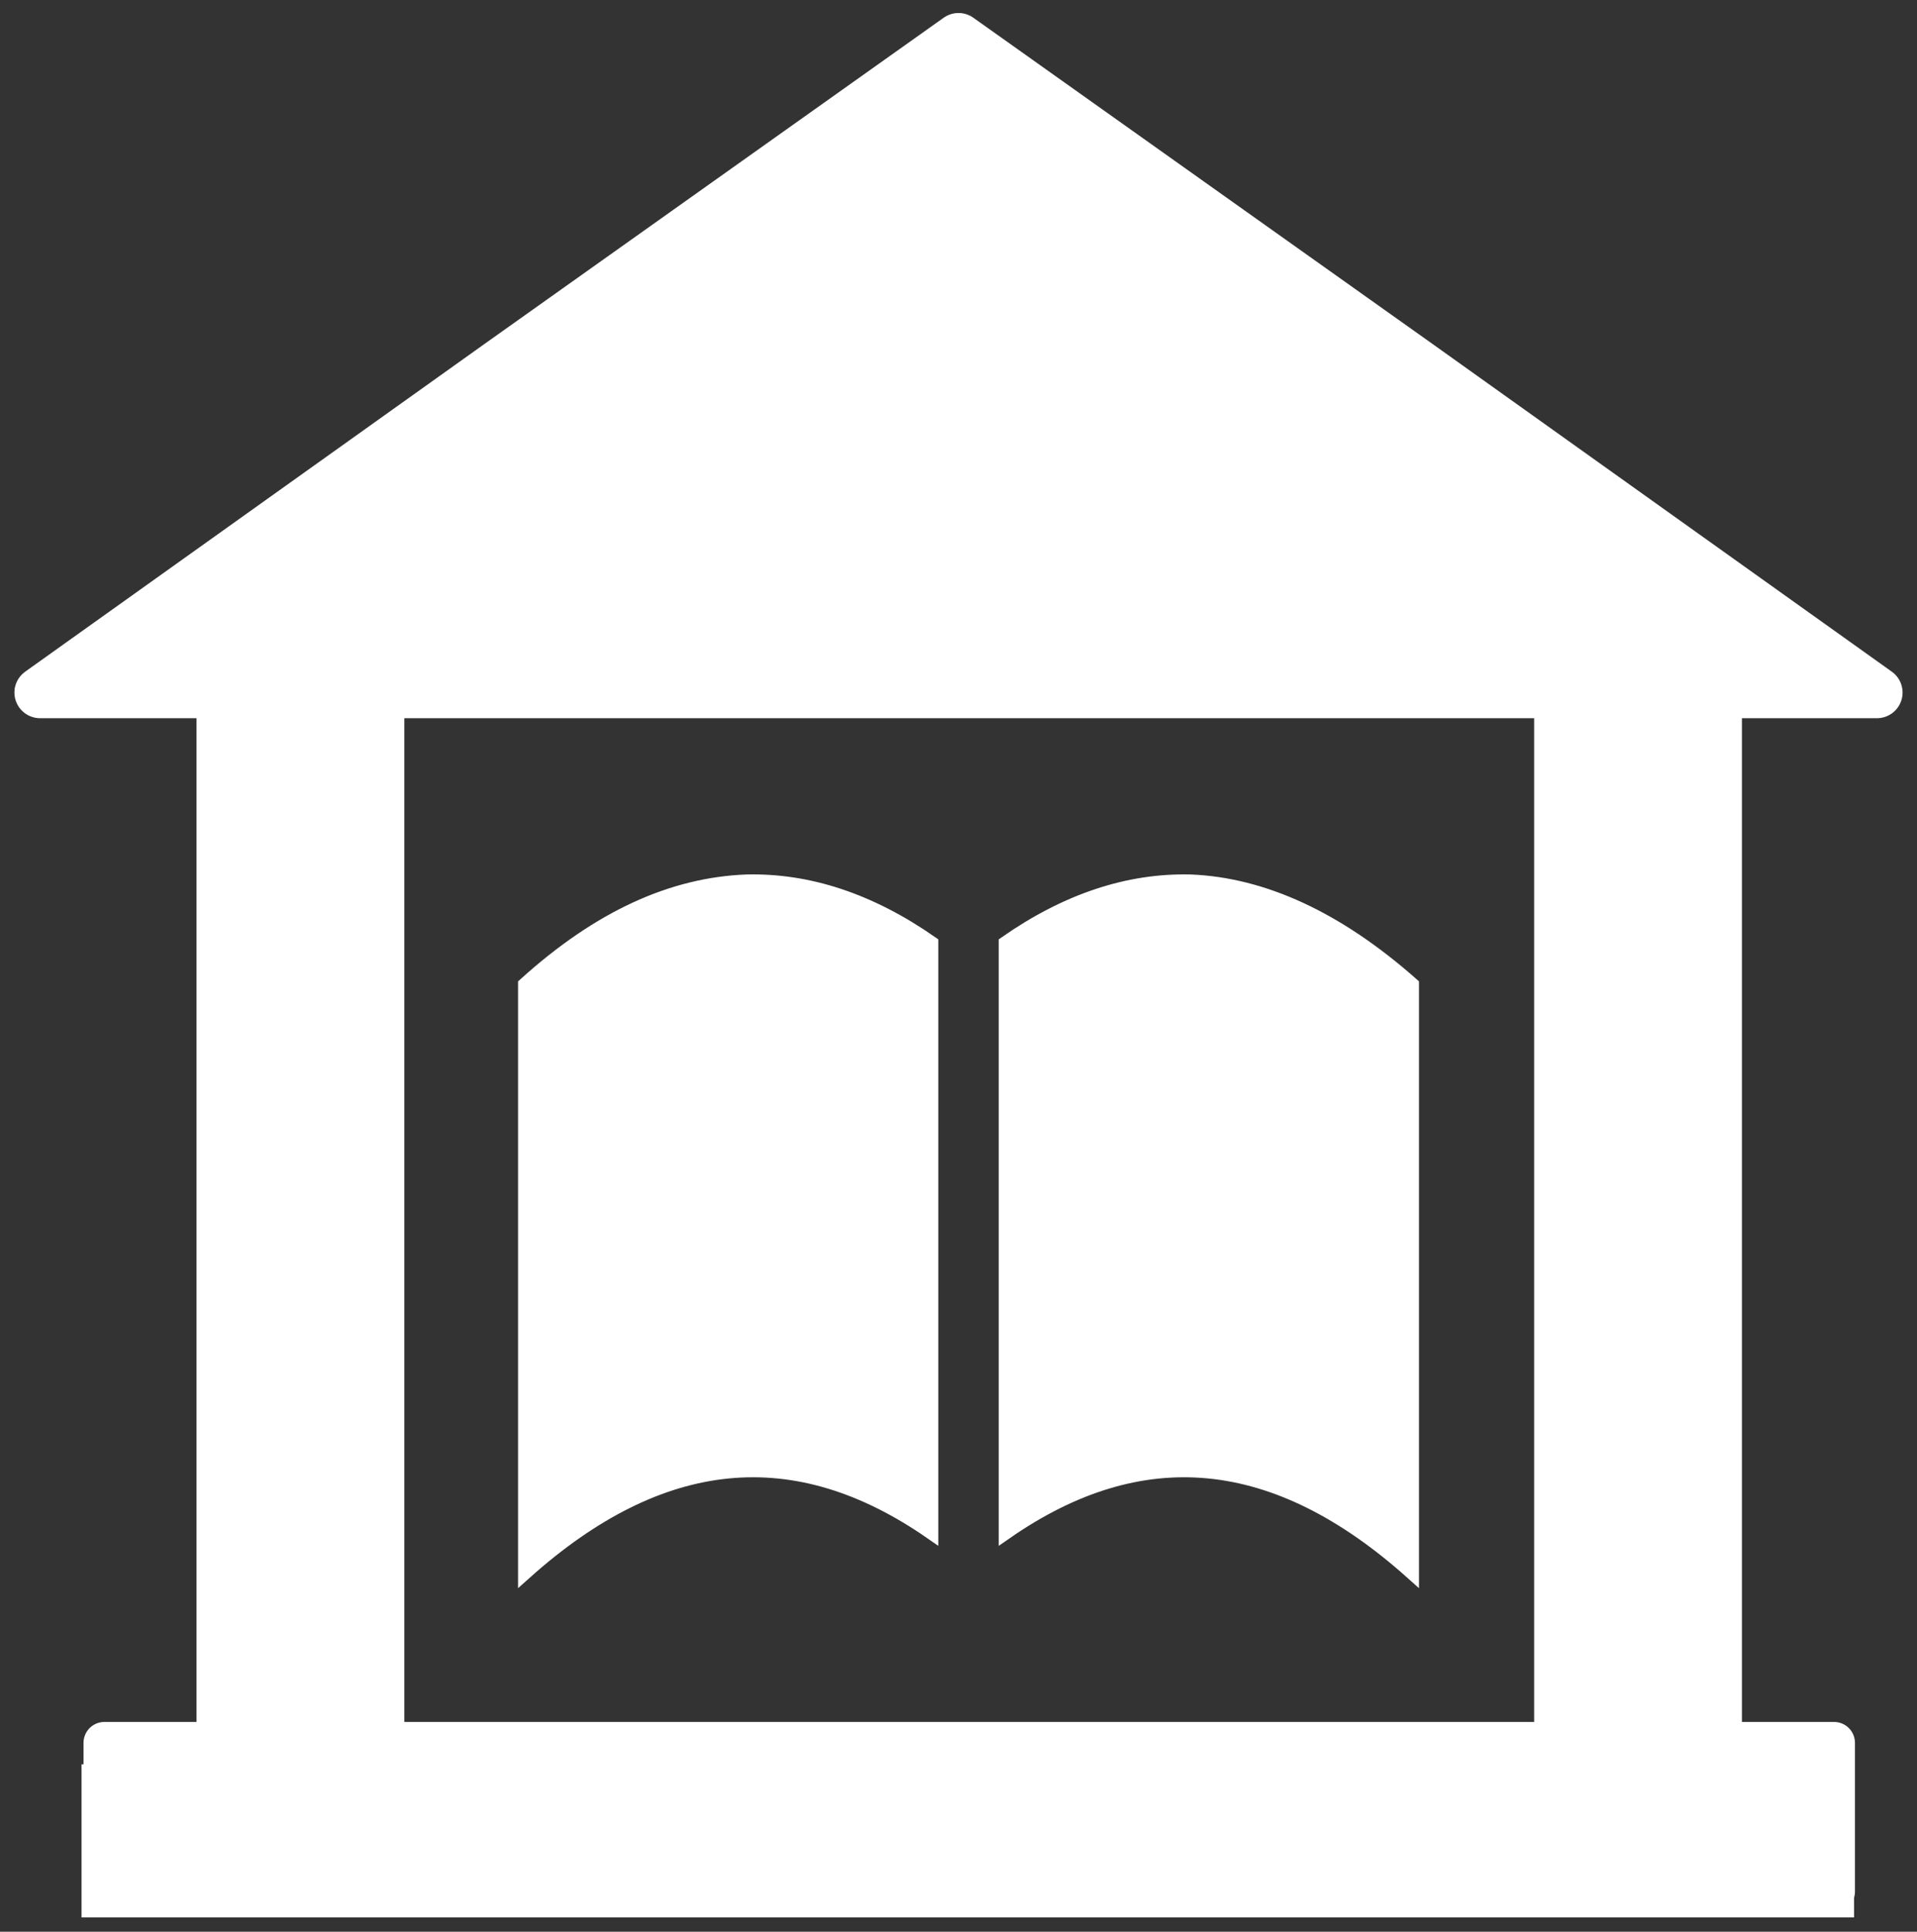 <?xml version="1.0" encoding="utf-8"?>
<!-- Generator: Adobe Illustrator 27.5.0, SVG Export Plug-In . SVG Version: 6.00 Build 0)  -->
<svg version="1.1" id="Layer_1" xmlns="http://www.w3.org/2000/svg" xmlns:xlink="http://www.w3.org/1999/xlink" x="0px" y="0px"
	 viewBox="0 0 134 135" style="enable-background:new 0 0 134 135;" xml:space="preserve">
<rect x="0" y="0" width="134" height="135" fill="#333333" stroke="none"/>
<style type="text/css">
	.st0{fill:#FFFFFF;}
	.st1{fill:#FFFFFF;stroke:#FFFFFF;stroke-width:3.583;stroke-linecap:round;stroke-linejoin:round;}
	.st2{fill:#FFFFFF;stroke:#FFFFFF;stroke-width:2.925;stroke-linecap:round;stroke-linejoin:round;}
	.st3{fill-rule:evenodd;clip-rule:evenodd;fill:#FFFFFF;stroke:#FFFFFF;stroke-width:0.975;}
</style>
<path class="st0" d="M132.8,48.1H1L34,24.6L66.9,1.2l32.9,23.4L132.8,48.1z"/>
<path class="st0" d="M13.8,44.1v79.2H5.7V134h123.9v-10.7h-8.1V44.1h-11.9v79.2h-84V44.1H13.8L13.8,44.1z"/>
<g>
	<g>
		<g>
			<path class="st1" d="M131.2,48.4H2.8l32.1-22.9L67,2.7l32.1,22.8L131.2,48.4z"/>
		</g>
	</g>
	<g>
		<g>
			<path class="st2" d="M15.2,44.6v77.2H7.3v10.4h120.9v-10.4h-7.9V44.6h-11.6v77.2H26.8V44.6H15.2L15.2,44.6z"/>
		</g>
	</g>
	<path class="st3" d="M70.3,107.1c9.5-6.6,18.9-5.7,28.4,2.8V68.8c-5.2-4.6-10.4-7-15.5-7.2c-4.3-0.1-8.6,1.3-12.9,4.3V107.1z"/>
	<path class="st3" d="M65.1,65.9c-4.3-3-8.6-4.4-12.9-4.3c-5.2,0.2-10.3,2.5-15.5,7.2v41.1c9.5-8.5,18.9-9.4,28.4-2.8V65.9z"/>
</g>
</svg>

